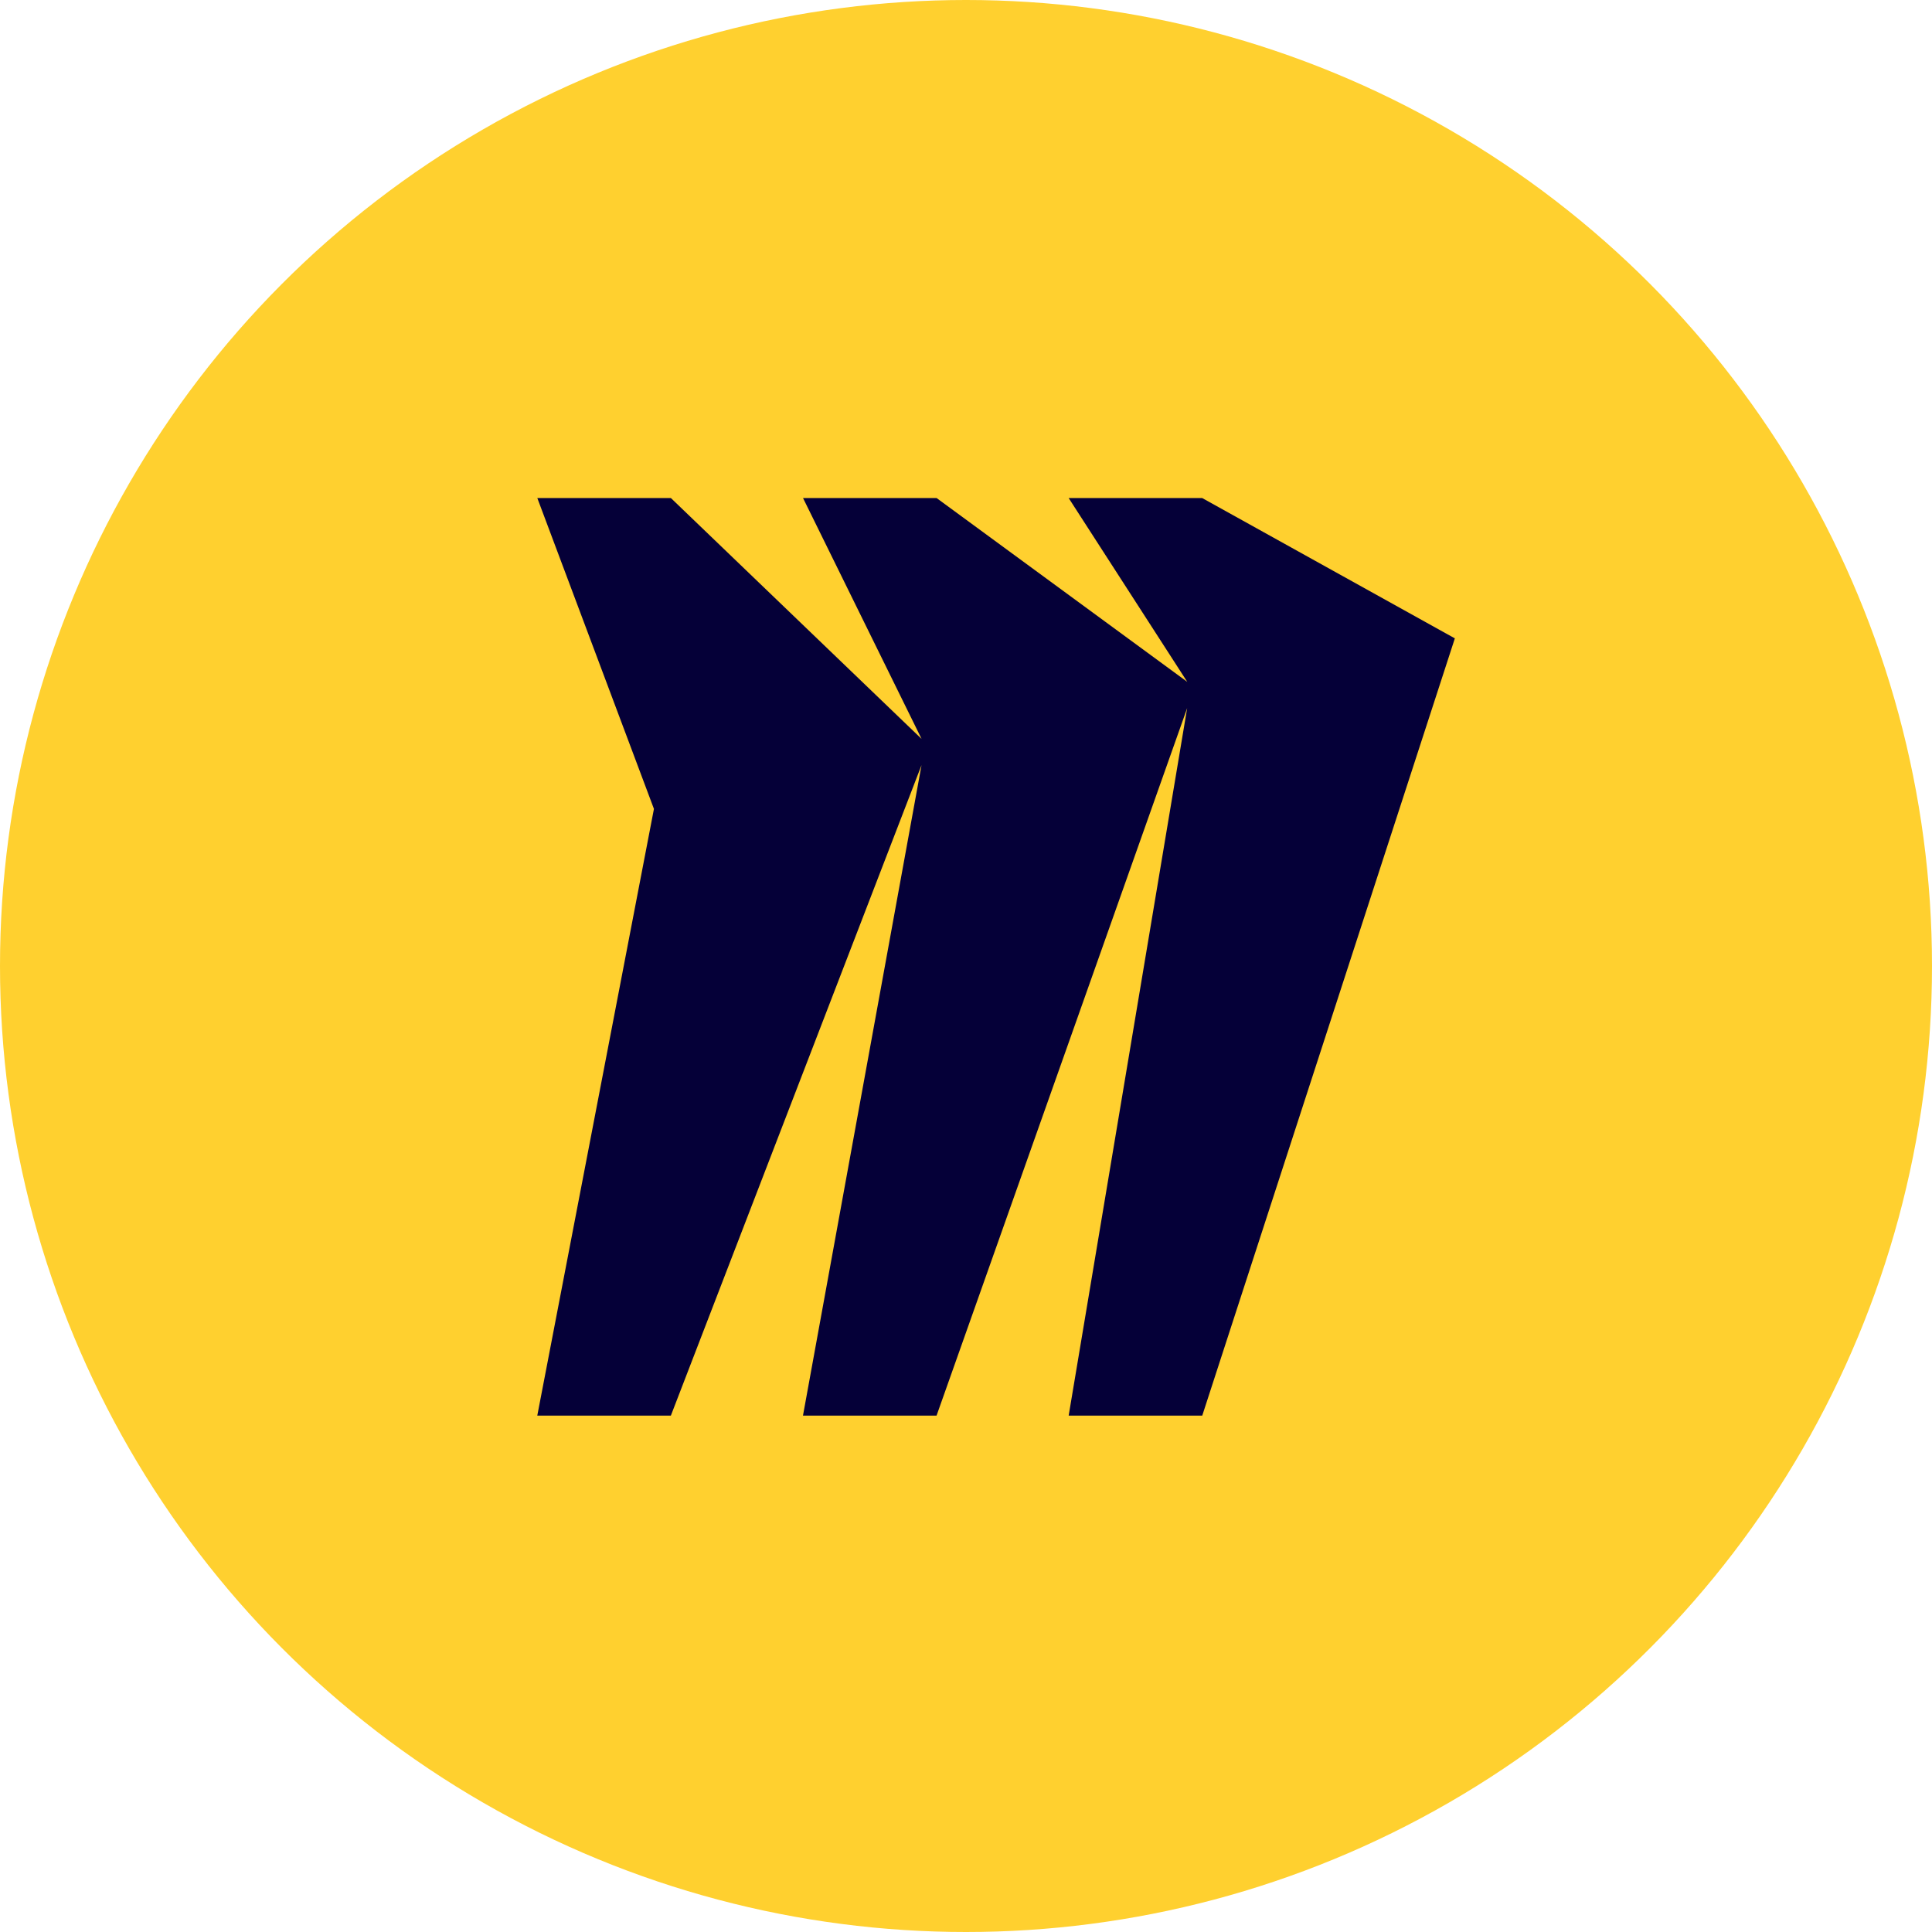 <svg xmlns="http://www.w3.org/2000/svg" viewBox="0 0 105 105"><g fill="none" fill-rule="evenodd"><circle cx="52.5" cy="52.5" r="52.5" fill="#FFD02F"></circle><path fill="#050038" d="M65.337 27.068H58.08l6.445 9.99-13.623-9.99h-7.259l6.443 13.09-13.624-13.09h-7.26l6.338 16.894-6.34 32.973h7.26l13.623-35.353-6.443 35.353h7.26l13.62-38.453-6.44 38.453h7.26l13.728-42.241z"></path></g></svg>